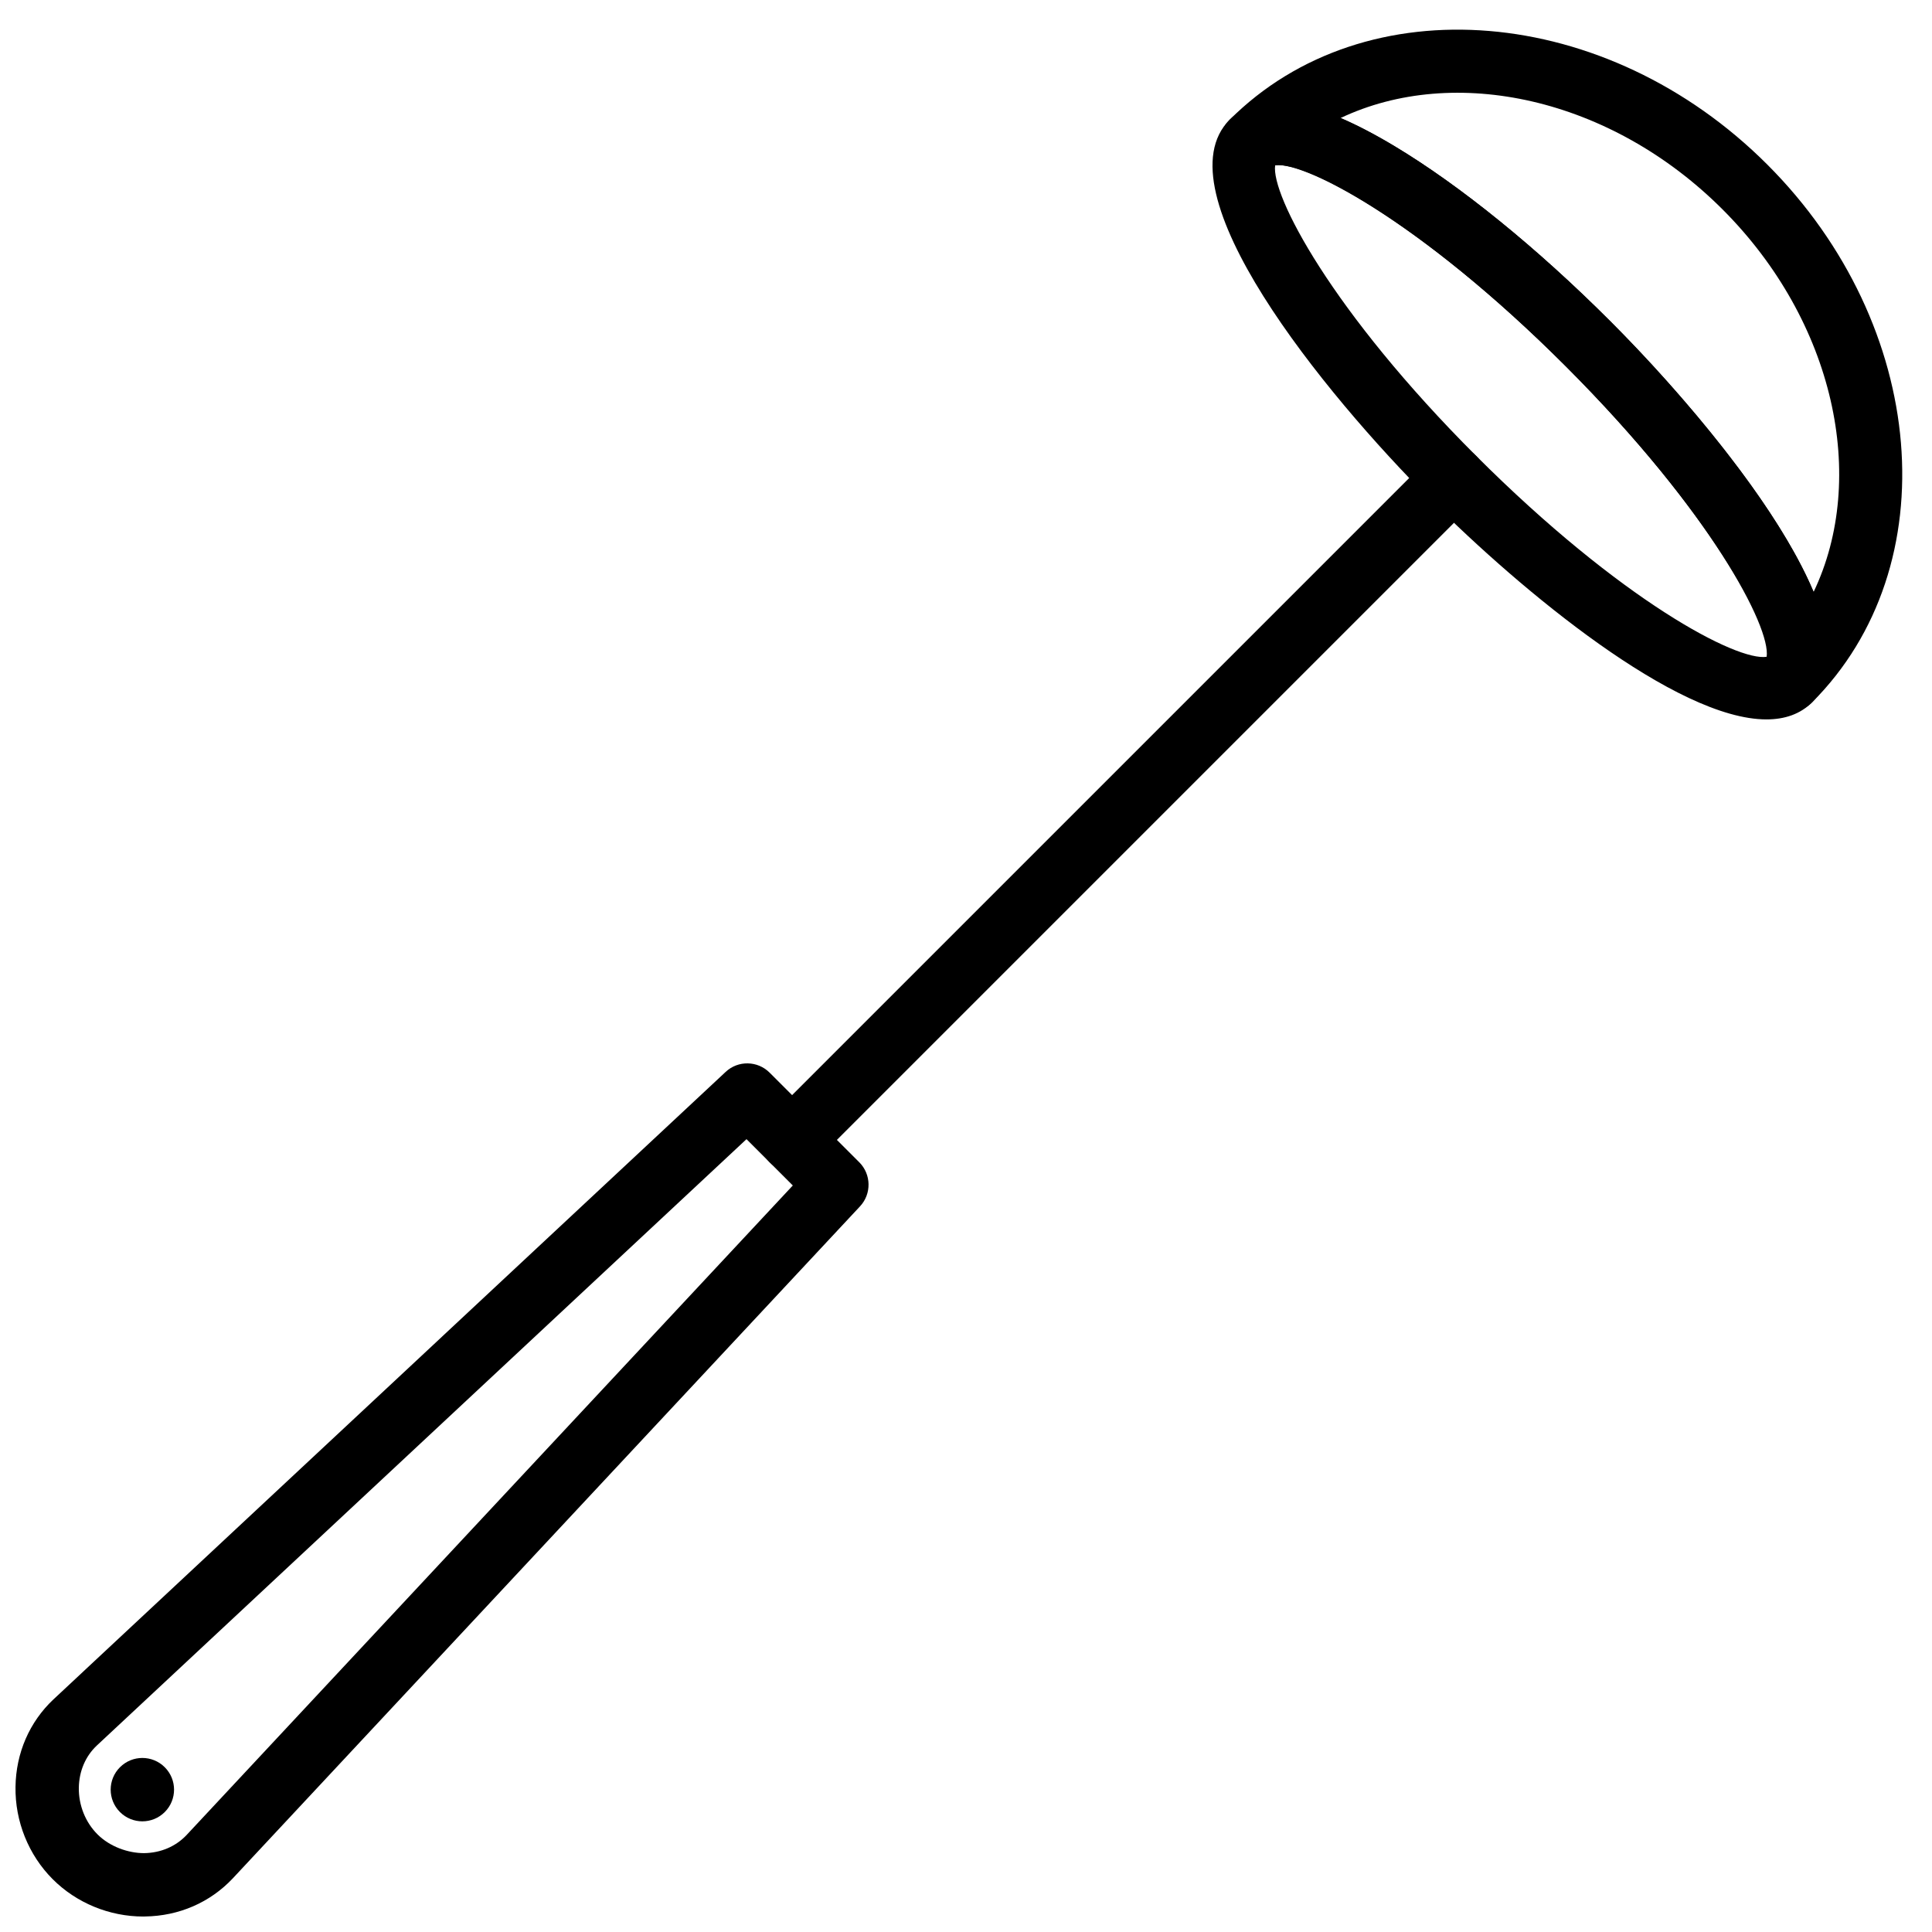 <?xml version="1.0" encoding="UTF-8"?>
<!-- Uploaded to: ICON Repo, www.svgrepo.com, Generator: ICON Repo Mixer Tools -->
<svg width="800px" height="800px" version="1.1" viewBox="144 144 512 512" xmlns="http://www.w3.org/2000/svg">
 <defs>
  <clipPath id="a">
   <path d="m148.09 425h226.91v226.9h-226.91z"/>
  </clipPath>
 </defs>
 <path d="m175.79 612.34c3.285-3.285 8.59-3.285 11.875 0 3.281 3.281 3.281 8.59 0 11.871-3.285 3.285-8.59 3.285-11.875 0-3.281-3.281-3.281-8.59 0-11.871" fill-rule="evenodd"/>
 <path d="m353.91 454.49c-2.148 0-4.301-0.824-5.938-2.461-3.281-3.281-3.281-8.59 0-11.871l175.35-175.35c3.273-3.277 8.59-3.277 11.871 0 3.277 3.281 3.277 8.598 0 11.871l-175.35 175.35c-1.641 1.637-3.789 2.461-5.938 2.461" fill-rule="evenodd"/>
 <g clip-path="url(#a)">
  <path d="m341.83 445.89-172.19 160.71c-2.988 2.812-4.684 6.785-4.75 11.168-0.066 4.633 1.738 9.152 4.961 12.367 3.219 3.227 8.094 4.981 12.371 4.965 4.383-0.07 8.352-1.766 11.199-4.777l160.68-172.16zm-159.85 206.01c-8.984 0-17.707-3.586-24.004-9.883-6.41-6.406-10.012-15.344-9.867-24.496 0.125-8.949 3.695-17.18 10.051-23.164l178.14-166.29c3.293-3.09 8.457-3.004 11.664 0.203l23.754 23.746c3.191 3.199 3.285 8.363 0.203 11.672l-166.25 178.12c-6.019 6.383-14.246 9.949-23.207 10.078-0.16 0.008-0.328 0.008-0.488 0.008z" fill-rule="evenodd"/>
 </g>
 <path d="m481.93 187.8c-1.133 7.828 14.863 38.617 53.254 77 38.379 38.367 69.188 54.512 76.996 53.254 1.133-7.809-14.863-38.609-53.25-77-38.41-38.406-69.133-54.461-77-53.254m130.2 146.85c-23.922 0-64.965-34.121-88.82-57.977-28.668-28.66-72.188-82.172-53.445-100.94 8.07-8.078 22.387-5.793 43.73 7.012 17.391 10.445 37.711 26.922 57.207 46.434 28.668 28.668 72.188 82.191 53.438 100.93-3.148 3.148-7.281 4.539-12.109 4.539" fill-rule="evenodd"/>
 <path d="m570.8 229.18c18.809 18.809 44.016 48.324 53.824 71.691 14.418-30.152 5.602-71.648-24.133-101.38-29.676-29.676-71.078-38.508-101.22-24.215 4.367 1.879 9.137 4.363 14.324 7.481 17.391 10.438 37.711 26.922 57.207 46.426m47.5 103.39c-2.148 0-4.289-0.816-5.934-2.453-1.641-1.645-2.461-3.793-2.461-5.945 0-2.141 0.82-4.289 2.461-5.934 1.965-6.016-13.805-37.551-53.438-77.184-39.281-39.289-70.652-55.051-77.496-53.152-0.336 0.301-0.688 0.57-1.051 0.812-3.258 2.477-7.758 2.09-10.762-0.93-3.277-3.269-3.031-8.77 0.242-12.043 36.012-36.012 99.93-30.707 142.5 11.875 42.562 42.555 47.887 106.48 11.871 142.5-1.637 1.637-3.785 2.453-5.938 2.453" fill-rule="evenodd"/>
</svg>